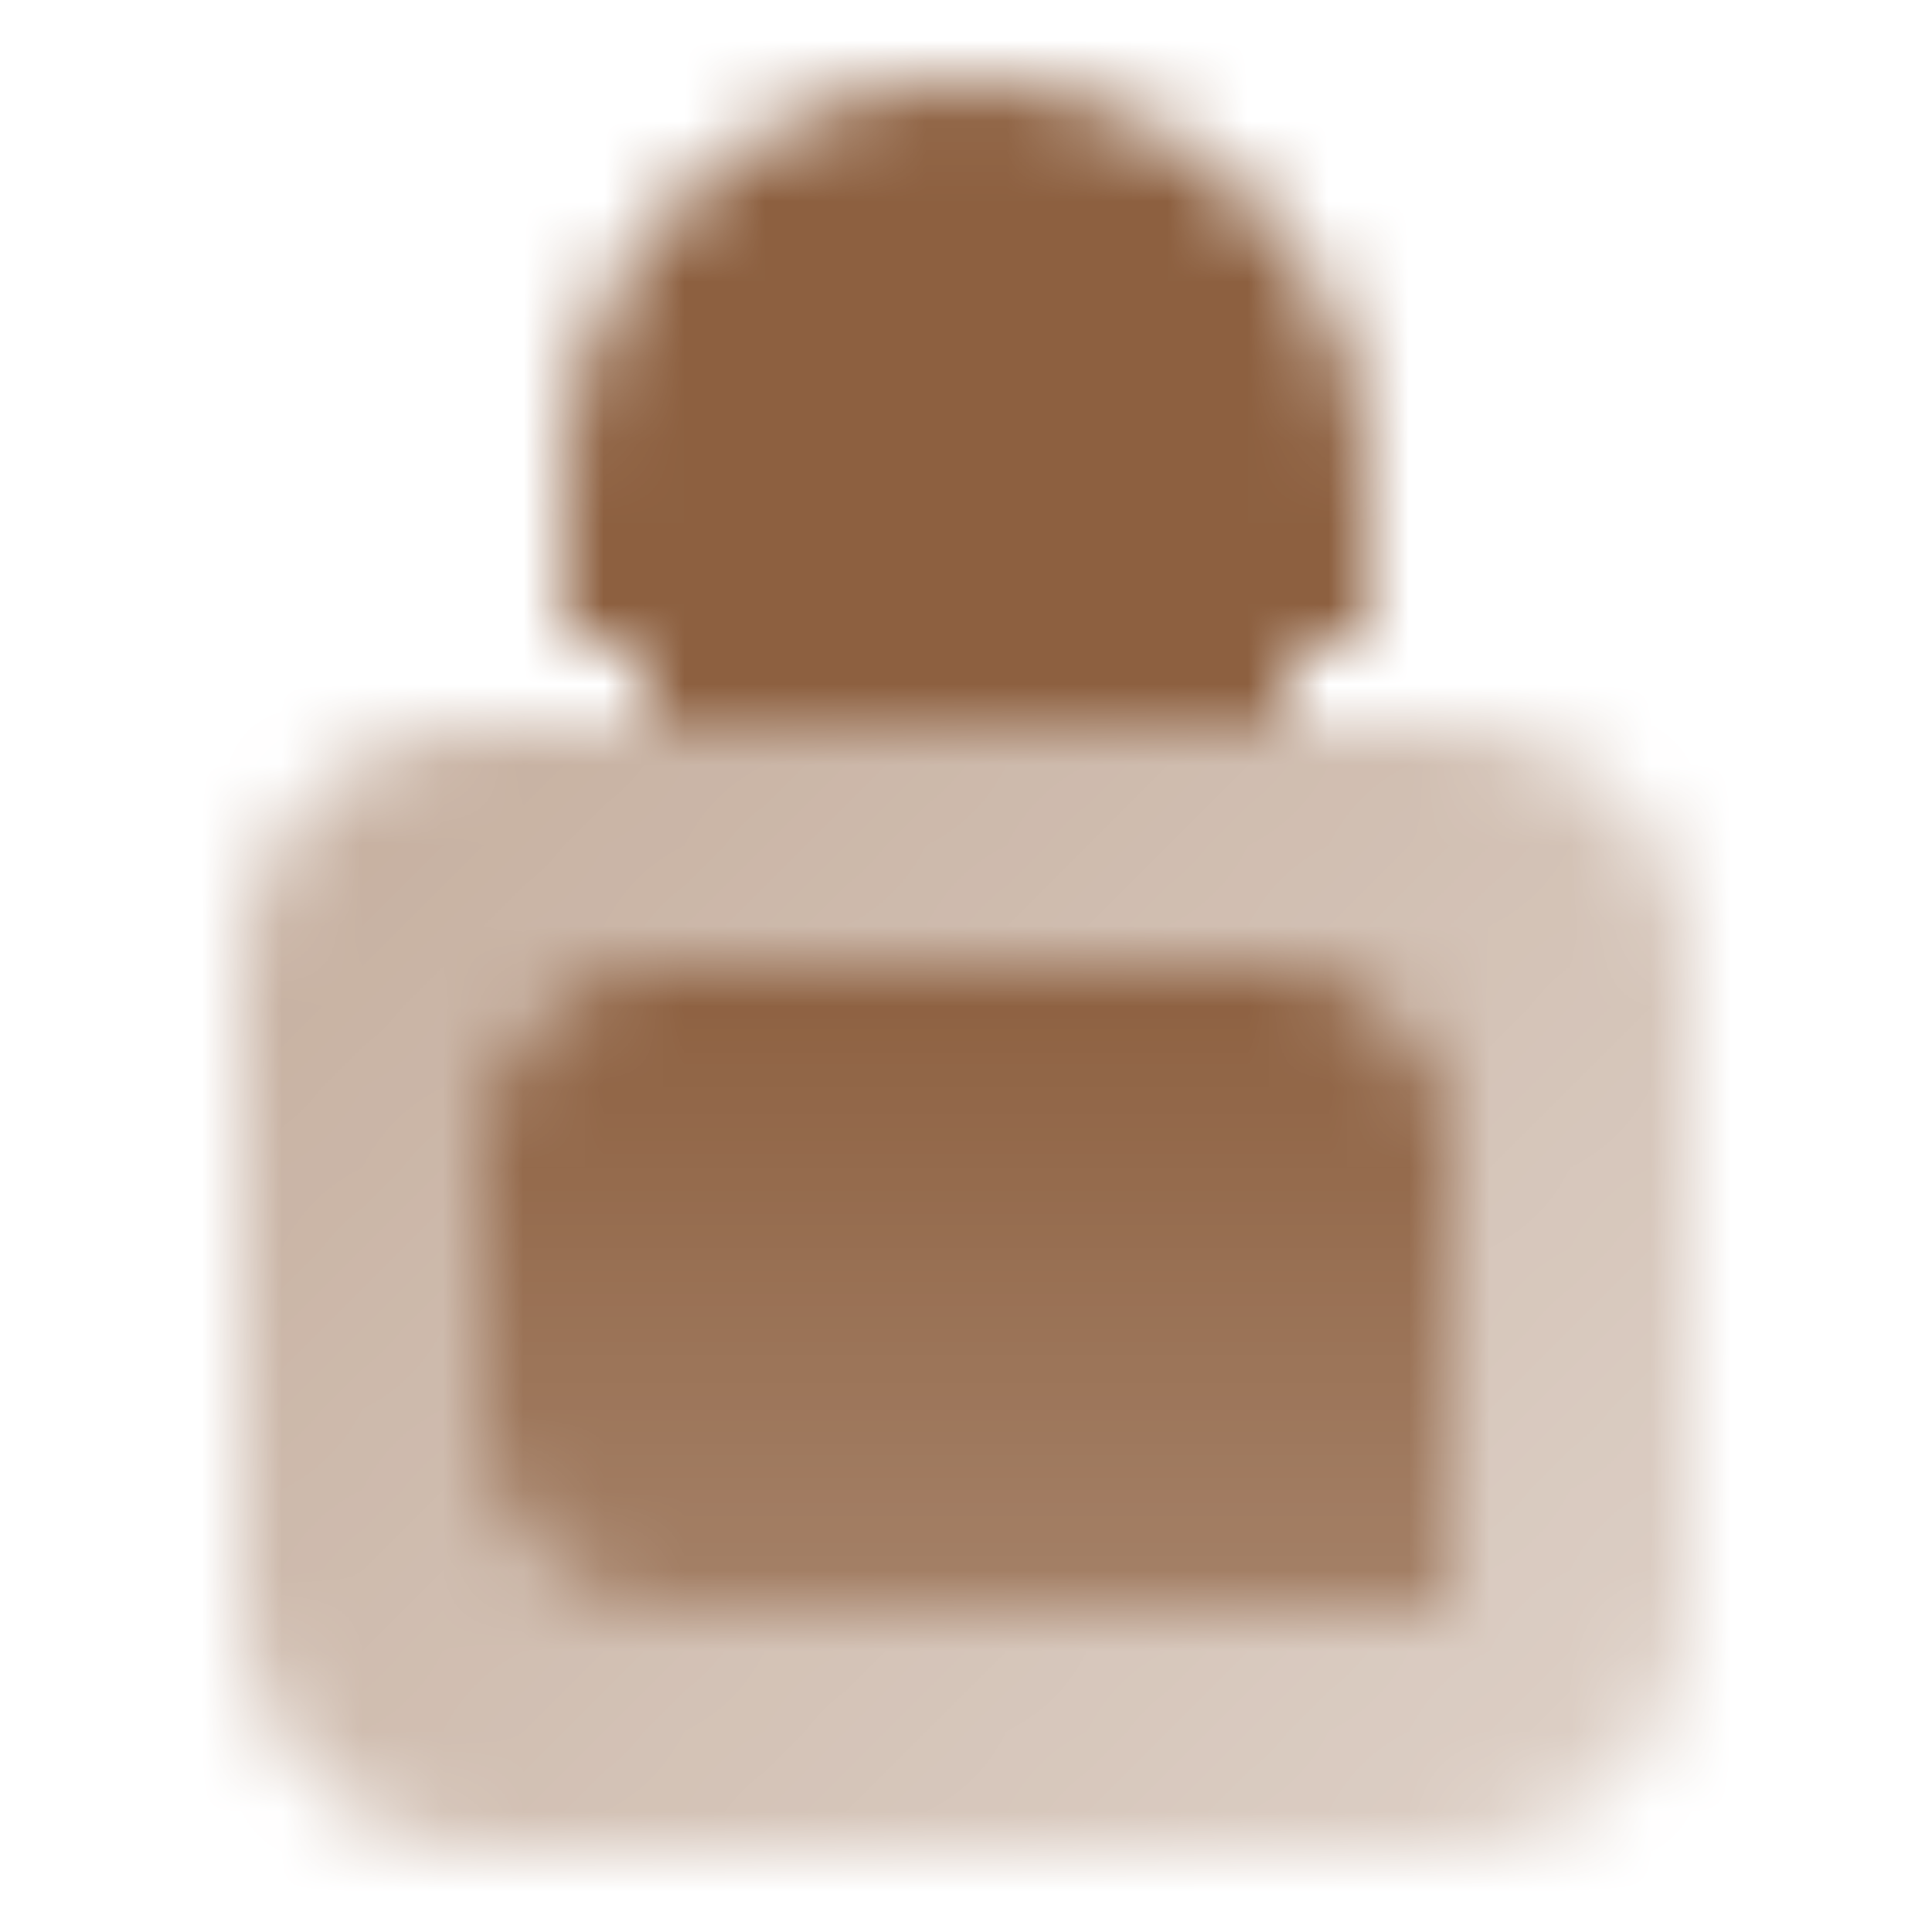 <svg width="24" height="24" viewBox="0 0 24 24" fill="none" xmlns="http://www.w3.org/2000/svg">
<mask id="mask0_10035_91" style="mask-type:alpha" maskUnits="userSpaceOnUse" x="0" y="0" width="24" height="24">
<path d="M12 1C9.239 1 7 3.239 7 6V8H8V9H16V8H17V6C17 3.239 14.761 1 12 1Z" fill="black"/>
<path d="M6 14C6 12.895 6.895 12 8 12H16C17.105 12 18 12.895 18 14V20H8C6.895 20 6 19.105 6 18V14Z" fill="url(#paint0_linear_10035_91)"/>
<path fill-rule="evenodd" clip-rule="evenodd" d="M6 9C4.343 9 3 10.343 3 12V20C3 21.657 4.343 23 6 23H18C19.657 23 21 21.657 21 20V12C21 10.343 19.657 9 18 9H6ZM8 12C6.895 12 6 12.895 6 14V18C6 19.105 6.895 20 8 20H18V14C18 12.895 17.105 12 16 12H8Z" fill="url(#paint1_linear_10035_91)"/>
</mask>
<g mask="url(#mask0_10035_91)">
<path d="M0 0H24V24H0V0Z" fill="#8D6040"/>
</g>
<defs>
<linearGradient id="paint0_linear_10035_91" x1="12" y1="20" x2="12" y2="12" gradientUnits="userSpaceOnUse">
<stop offset="0.031" stop-opacity="0.8"/>
<stop offset="1"/>
</linearGradient>
<linearGradient id="paint1_linear_10035_91" x1="4.902" y1="8.392" x2="19.51" y2="23" gradientUnits="userSpaceOnUse">
<stop stop-opacity="0.5"/>
<stop offset="1" stop-opacity="0.3"/>
</linearGradient>
</defs>
</svg>
